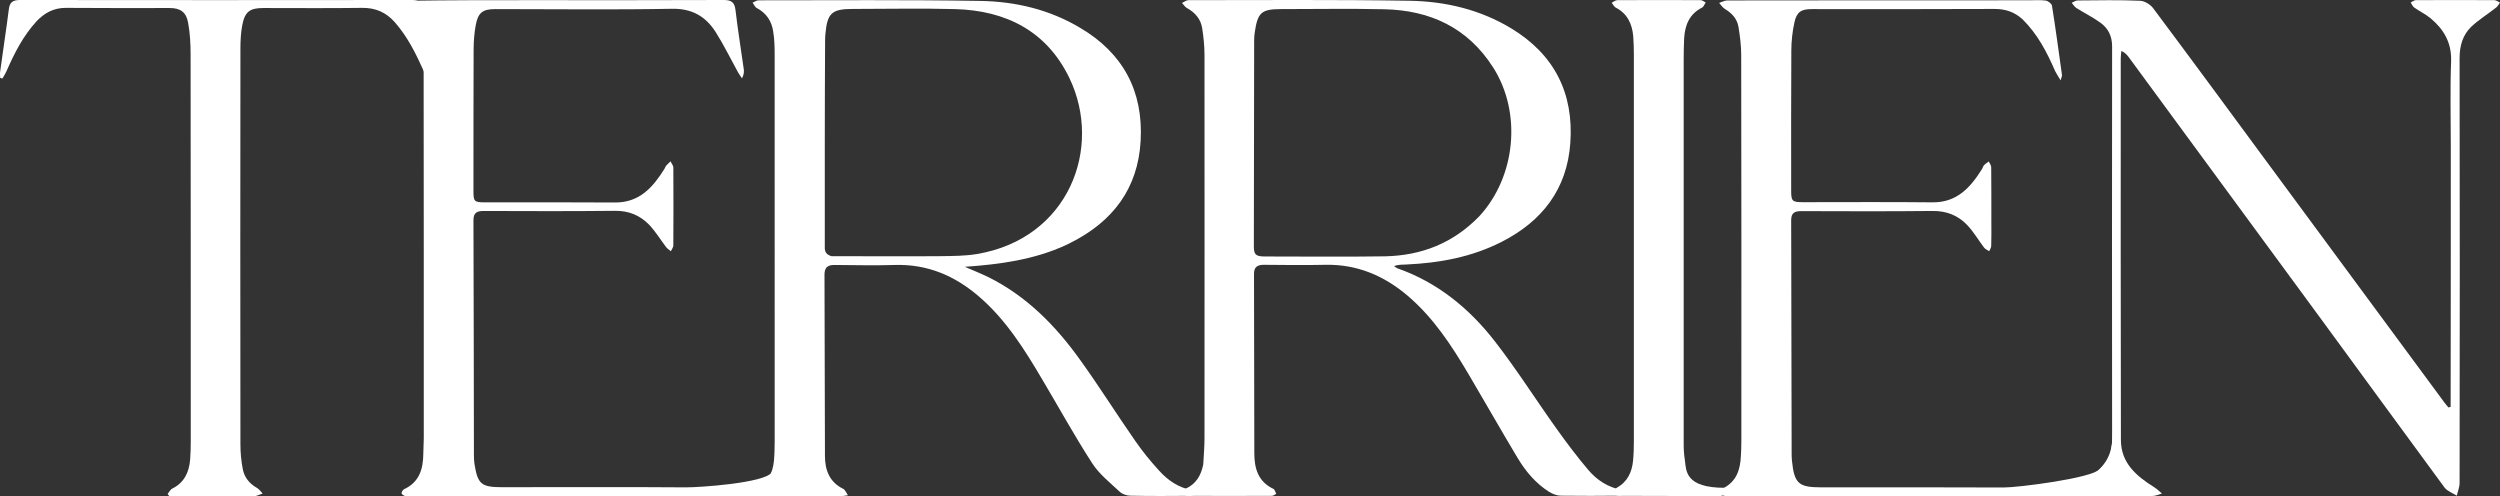 <svg viewBox="0 0 1620.99 321.9" xmlns="http://www.w3.org/2000/svg" data-sanitized-data-name="Layer 1" data-name="Layer 1" id="Layer_1">
  <rect x="0" y="0" width="1620.99" height="321.9" fill="#333333" stroke="none"/>
  <defs>
    <style>
      .cls-1 {
        fill: #fff;
      }
    </style>
  </defs>
  <path d="m691.39,158.8c-21,9.7-43.2,12.6-65.8,14.2,5.1,2.2,10.3,4.3,15.3,6.7,24.7,12.3,43.4,31.3,59.2,53.3,12.5,17.3,23.8,35.4,36,52.9,4.7,6.8,10,13.3,15.6,19.4,5.7,6.3,12.6,10.9,21.1,12.5,1,.2,1.8,1.4,2.6,2.2-1,.5-2,1.5-3,1.5-13.2.1-26.3.2-39.5-.1-2.3,0-5.2-1-6.8-2.5-6.3-5.9-13.3-11.4-17.9-18.5-11.4-17.6-21.5-36-32.2-54-11.6-19.7-23.7-39.1-41.3-54.2-15.6-13.4-33.3-21-54.3-20.4-13.2.4-26.3.1-39.5,0-4.4,0-6.3,1.8-6.3,6.3.2,39.2.1,78.3.3,117.5,0,9.2,2.9,17,11.9,21.4,1.1.5,1.7,2.2,3,4.1-2.2.3-3.3.6-4.4.6-17.7,0-35.3.1-53,0-1.5,0-3-.9-4.4-1.3,1-1.3,1.8-3.1,3.1-3.8,7-3.8,9.9-10.1,10.7-17.6.4-4.3.5-8.7.5-13V36c0-5.3-.1-10.7-1-15.9-1-6.5-4.5-11.7-10.6-14.9-1.2-.6-1.8-2.3-2.7-3.5,1.3-.5,2.6-1.5,3.9-1.5,48,0,96-.4,144,.4,22.7.4,44.6,5.6,64.4,17.4,27.9,16.4,41.1,41.1,39.3,73.3-1.7,31-18.1,52.4-45.4,66.1-.7.4-1.6.8-2.8,1.4Zm-152.3,7.3c23.5,0,47,.2,70.5,0,8-.1,16.1-.1,23.9-1.4,59.5-10,81.7-68.8,59.9-114.1-14.7-30.5-41.2-43.8-74.1-44.7-22.1-.6-44.3-.1-66.5-.1-13.4,0-16.4,2.7-17.6,16.2-.1,1.3-.2,2.7-.2,4-.1,21.7-.2,43.3-.2,65v68c-.1,2.9-.2,5.8,4.3,7.1Z" class="cls-1"></path>
  <path d="m780.19,301.1c.3-5.9.8-11.4.8-16.9,0-82.8.1-165.7,0-248.5,0-5.8-.6-11.6-1.5-17.4-.9-5.9-4.6-10.2-9.9-13.1-1.3-.7-2.1-2.2-3.2-3.3,1.4-.6,2.8-1.8,4.2-1.8,47.8,0,95.7-.4,143.5.4,23.2.4,45.6,5.7,65.8,17.9,27.9,16.9,40.6,42,38.3,74.3-2.1,29.9-18.2,50.7-44.5,64.1-19.4,9.9-40.2,13.7-61.7,14.7-2.6.1-5.2,0-8.1,1,.7.5,1.3,1.1,2,1.4,26,9.1,46.6,25.9,63.2,47.2,14.5,18.6,27.1,38.7,40.9,57.9,6.4,8.9,13,17.7,20.1,26,5.5,6.4,12.5,10.9,21.1,12.6,1,.2,1.9,1.4,2.8,2.1-1.2.6-2.3,1.7-3.5,1.7-12.8.1-25.7.2-38.5,0-2.5,0-5.2-1.1-7.4-2.4-8.8-5.5-15.4-13.4-20.6-22.1-10.8-18-21.1-36.2-31.8-54.3-11-18.6-22.7-36.5-39.3-50.7-15.5-13.2-33.1-20.7-53.9-20.2-13.2.3-26.3.1-39.5,0-4.3,0-6.5,1.5-6.4,6.1.1,38.7.1,77.3.2,116,0,9.8,2.4,18.5,12.4,23.2.9.4,1.2,2.1,1.8,3.2-.9.5-1.9,1.3-2.8,1.3-18.3.1-36.7.1-55,0-1.1,0-2.1-1.1-3.2-1.7.7-1,1.2-2.5,2.2-2.9,6.7-3,10-8.4,11.5-15.8Zm179-160.9c23.6-25.6,27.7-67,9-96.4-16.4-25.8-40.9-37.2-70.8-37.8-22.1-.5-44.3-.1-66.5-.1-13,0-15.4,2.1-17.3,15-.3,1.8-.4,3.6-.4,5.5-.1,44.5-.1,88.9-.2,133.4,0,5.3,1.3,6.5,7.1,6.5,26,0,52,.3,77.9-.1,23.6-.5,44.1-8.4,61.2-26Z" class="cls-1"></path>
  <path d="m1589.09,95.7c0-19-.5-37.5.2-56,.4-12.1-4.8-20.8-13.5-28-3.2-2.6-7-4.4-10.4-6.8-1-.7-1.6-2.2-2.3-3.3,1.1-.5,2.1-1.4,3.2-1.5C1583.29,0,1600.29,0,1617.29.1c1.2,0,2.5,1,3.7,1.6-.8,1.1-1.5,2.4-2.5,3.2-5.3,4.2-11.2,7.8-16.1,12.4-5.6,5.4-7.6,12.4-7.6,20.4.2,91.8.1,183.6,0,275.5,0,2.7-1.2,5.5-1.8,8.2-2.7-1.7-6.1-2.9-7.9-5.2-27-36.6-53.7-73.4-80.6-110-41.4-56.4-82.8-112.8-124.2-169.1-1.1-1.5-2.4-3-4.8-4.1-.1,1.6-.4,3.1-.4,4.7,0,82.5-.1,165,.1,247.5,0,15,10,23.5,21.6,30.7,1.8,1.1,3.3,2.7,5,4.1-2.1.6-4.1,1.6-6.2,1.6-15.5.1-31,.1-46.5,0-1.9,0-3.9-1-5.8-1.5,1.4-1.4,2.7-2.9,4.2-4.1,5.6-4.9,11.6-9.3,16.7-14.7,4.1-4.3,5.3-10.1,5.3-16.2-.1-85-.1-170,0-255,0-6.7-2.5-11.7-7.6-15.4-5-3.6-10.5-6.3-15.7-9.6-1.2-.8-1.9-2.2-2.9-3.3,1.3-.5,2.5-1.5,3.8-1.5,13.5-.1,27-.4,40.5.2,3,.1,6.7,2.4,8.5,4.8,24.6,32.9,49,66.1,73.4,99.2,38.4,52,76.7,104,115.1,156,.9,1.3,2,2.5,3,3.7.5-.1.9-.2,1.4-.4.1-55.9.1-111.8.1-168.1Z" class="cls-1"></path>
  <path d="m342.19.1c42.7,0,84.8.1,127-.1,5,0,7.1,1.4,7.7,6.5,1.5,12.9,3.6,25.7,5.4,38.6.2,1.7,0,3.4-1.2,5.7-.9-1.3-1.8-2.6-2.6-4-4.8-8.7-9.2-17.7-14.5-26.1-6.5-10.1-15.4-15.3-28.4-15-38.1.7-76.3.2-114.5.2-8,0-11.1,2.2-12.6,10.3-1,5.4-1.4,10.9-1.4,16.4-.1,30.5-.1,61-.1,91.5,0,6.5.6,7.1,7.3,7.1,28.2,0,56.3-.1,84.5.1,15.9.1,24.6-9.9,32.1-21.9.4-.6.5-1.3.9-1.8.9-1,2-2,3-3,.6,1.4,1.8,2.7,1.8,4.1.1,16.8.1,33.7,0,50.5,0,1.2-1.1,2.5-1.6,3.7-1-.9-2.3-1.6-3.1-2.7-3.7-4.9-6.9-10.2-11.1-14.6-5.9-6-13.1-9-22-8.9-28.3.3-56.7.2-85,.1-4.4,0-6.8.9-6.8,6.1.2,50.7.2,101.3.3,152,0,1.8.1,3.7.3,5.5,2.1,13.5,4.4,15.5,17.9,15.5,39.7,0,79.3-.2,119,.1,8.8.1,51.1-2.8,55.8-9.6,6.8-9.9,12.5-20.7,18.7-31.1.9-1.4,1.6-2.9,2.4-4.4.5.1,1,.2,1.5.3.1,1.3.4,2.6.2,3.9-1.9,13.5-3.9,27-5.7,40.6-.6,4.4-2.2,6.2-7,6.2-69.8-.2-174.6-.1-244.5-.1-1,0-2.1.2-3-.1-1-.3-2.4-1.1-2.5-1.8-.1-.8.8-2.3,1.6-2.7,10-4.6,12.4-13.2,12.5-23.1,0-3.3.3-6.7.3-10,0-81.8,0-163.6-.1-245.4,0-6.8-.6-13.6-1.5-20.3-.8-5.7-4.5-9.8-9.6-12.7-1.3-.8-2.2-2.4-3.2-3.7,1.6-.5,3.2-1.5,4.8-1.5,25.5-.4,51-.4,77-.4Z" class="cls-1"></path>
  <path d="m1311.39,12.5c-5.3-4.8-11.1-6.7-18.1-6.7-39.5.2-79,.1-118.5.1-6.9,0-9.8,1.8-11.3,8.6-1.3,6-2,12.2-2,18.3-.2,30.3-.1,60.7-.1,91,0,6.6.7,7.3,7.6,7.3,28,0,56-.2,84,.1,15.9.2,24.7-9.7,32.2-21.7.4-.7.6-1.6,1.1-2.2.9-1,2.1-1.8,3.2-2.6.6,1.2,1.6,2.5,1.6,3.8.1,12,.1,24,.1,36,0,5,.1,10-.1,15,0,1.2-.9,2.3-1.3,3.4-1.1-.8-2.5-1.3-3.3-2.3-3.7-4.9-6.8-10.3-11-14.7-5.9-6.2-13.3-9.2-22.4-9.1-28.3.3-56.7.2-85,.1-4.2,0-6.7.9-6.7,5.8.1,50.7.2,101.3.3,152,0,1.3.1,2.7.2,4,1.5,14.7,4.2,17.3,18.8,17.3,39.5,0,79-.1,118.5.1,8.4.1,57-5.9,62.3-11.9,8.4-9.3,7.9-15.5,8.8-28.7.5-1.1.7-2.3,1.4-3.2.4-.5,1.3-.7,2-1,.3,1,1.1,2.1.9,3-1.6,11.4-3.2,22.8-4.9,34.1-.1.7-.3,1.3-.4,2-1.6,13.4-.6,11.2-13.3,11.2-67.5.1-167,0-234.5,0-1.2,0-2.4.2-3.5-.1-1.2-.3-2.2-1.1-3.3-1.6.6-1,1.1-2.6,2-3,9.1-4.3,11.7-12.1,12.1-21.3.2-3.3.3-6.7.3-10,0-83.3.1-166.7-.1-250,0-6.1-.8-12.3-1.8-18.3-.9-5.2-4.3-8.8-8.8-11.5-1.5-.9-2.5-2.6-3.7-3.9,1.8-.6,3.5-1.6,5.3-1.6,65.2-.1,130.3-.1,195.5-.1,3.7,0,7.4-.3,11,.2,1.5.2,3.8,2,4,3.3,2.4,15,4.4,30,6.5,45,.1.6-.3,1.2-.9,3.4-1.7-2.8-2.8-4.4-3.6-6.1-5.3-12.2-11.3-23.8-21.1-33.5Z" class="cls-1"></path>
  <path d="m1115.79,321.6c-17.6,0-48.8,0-65.9-.1-1.6,0-3.2-1-4.8-1.6,1.1-1.3,2-2.9,3.3-3.7,7-3.9,9.8-10.2,10.5-17.7.4-4.1.5-8.3.5-12.5V35.6c0-4-.1-8-.4-12-.7-8.1-3.8-14.8-11.4-18.7-1.1-.6-1.7-2.1-2.6-3.1,1.2-.6,2.5-1.7,3.7-1.7C1066.69,0,1084.69,0,1102.69.1c1.1,0,2.2,1,3.3,1.5-.8,1.1-1.3,2.7-2.3,3.3-8.3,4.1-11.2,11.4-11.7,20-.2,4.5-.3,9-.3,13.5v247.4c0,5.3,0,7.3.8,12.8.9,6.6,0,17.7,26,17.7,1.2.6.6,2.7,1.5,3.9-1.2.5-2.5.9-4.2,1.4Z" class="cls-1"></path>
  <path d="m162.09,321.6h-52.4c-.3-.4-.7-.9-1-1.3,1-1.2,1.8-3,3.2-3.6,7.7-3.9,10.7-10.6,11.4-18.7.3-4,.4-8,.4-12,0-83.6,0-167.3-.1-250.9,0-6.8-.4-13.7-1.6-20.3-1.2-6.9-5-9.6-11.9-9.6-22.5,0-45,.1-67.5-.1-7.8,0-13.8,3.3-18.9,8.7-8.7,9.5-14.4,20.7-19.5,32.4-.7,1.6-1.7,3.1-2.6,4.7-.5-.1-1-.3-1.5-.4,0-1.4-.2-2.7,0-4C1.89,33,3.99,19.7,5.69,6.3,6.19,1.6,8.09,0,12.99,0c84.5.1,169,.1,253.4,0,4,0,6.7.5,7.2,5.3,1.6,13.7,3.5,27.4,5.3,41.1.2,1.3-.1,2.7-.2,4-.5.1-1,.2-1.4.4-.8-1.4-1.7-2.8-2.4-4.4-5.1-11.4-10.6-22.6-19-32.1-5.6-6.3-12.4-9.3-21.1-9.2-21.3.3-42.7.1-64,.1-8.8,0-12,2.3-13.7,11.1-.9,4.9-1.2,9.9-1.2,14.9-.1,85.6-.1,171.3,0,256.9,0,5.3.5,10.7,1.5,15.9,1,5.5,4.3,9.6,9.3,12.4,1.4.8,2.4,2.4,3.6,3.6-1.6.6-3.1,1.2-4.7,1.7-1,.1-2-.1-3.5-.1Z" class="cls-1"></path>
</svg>